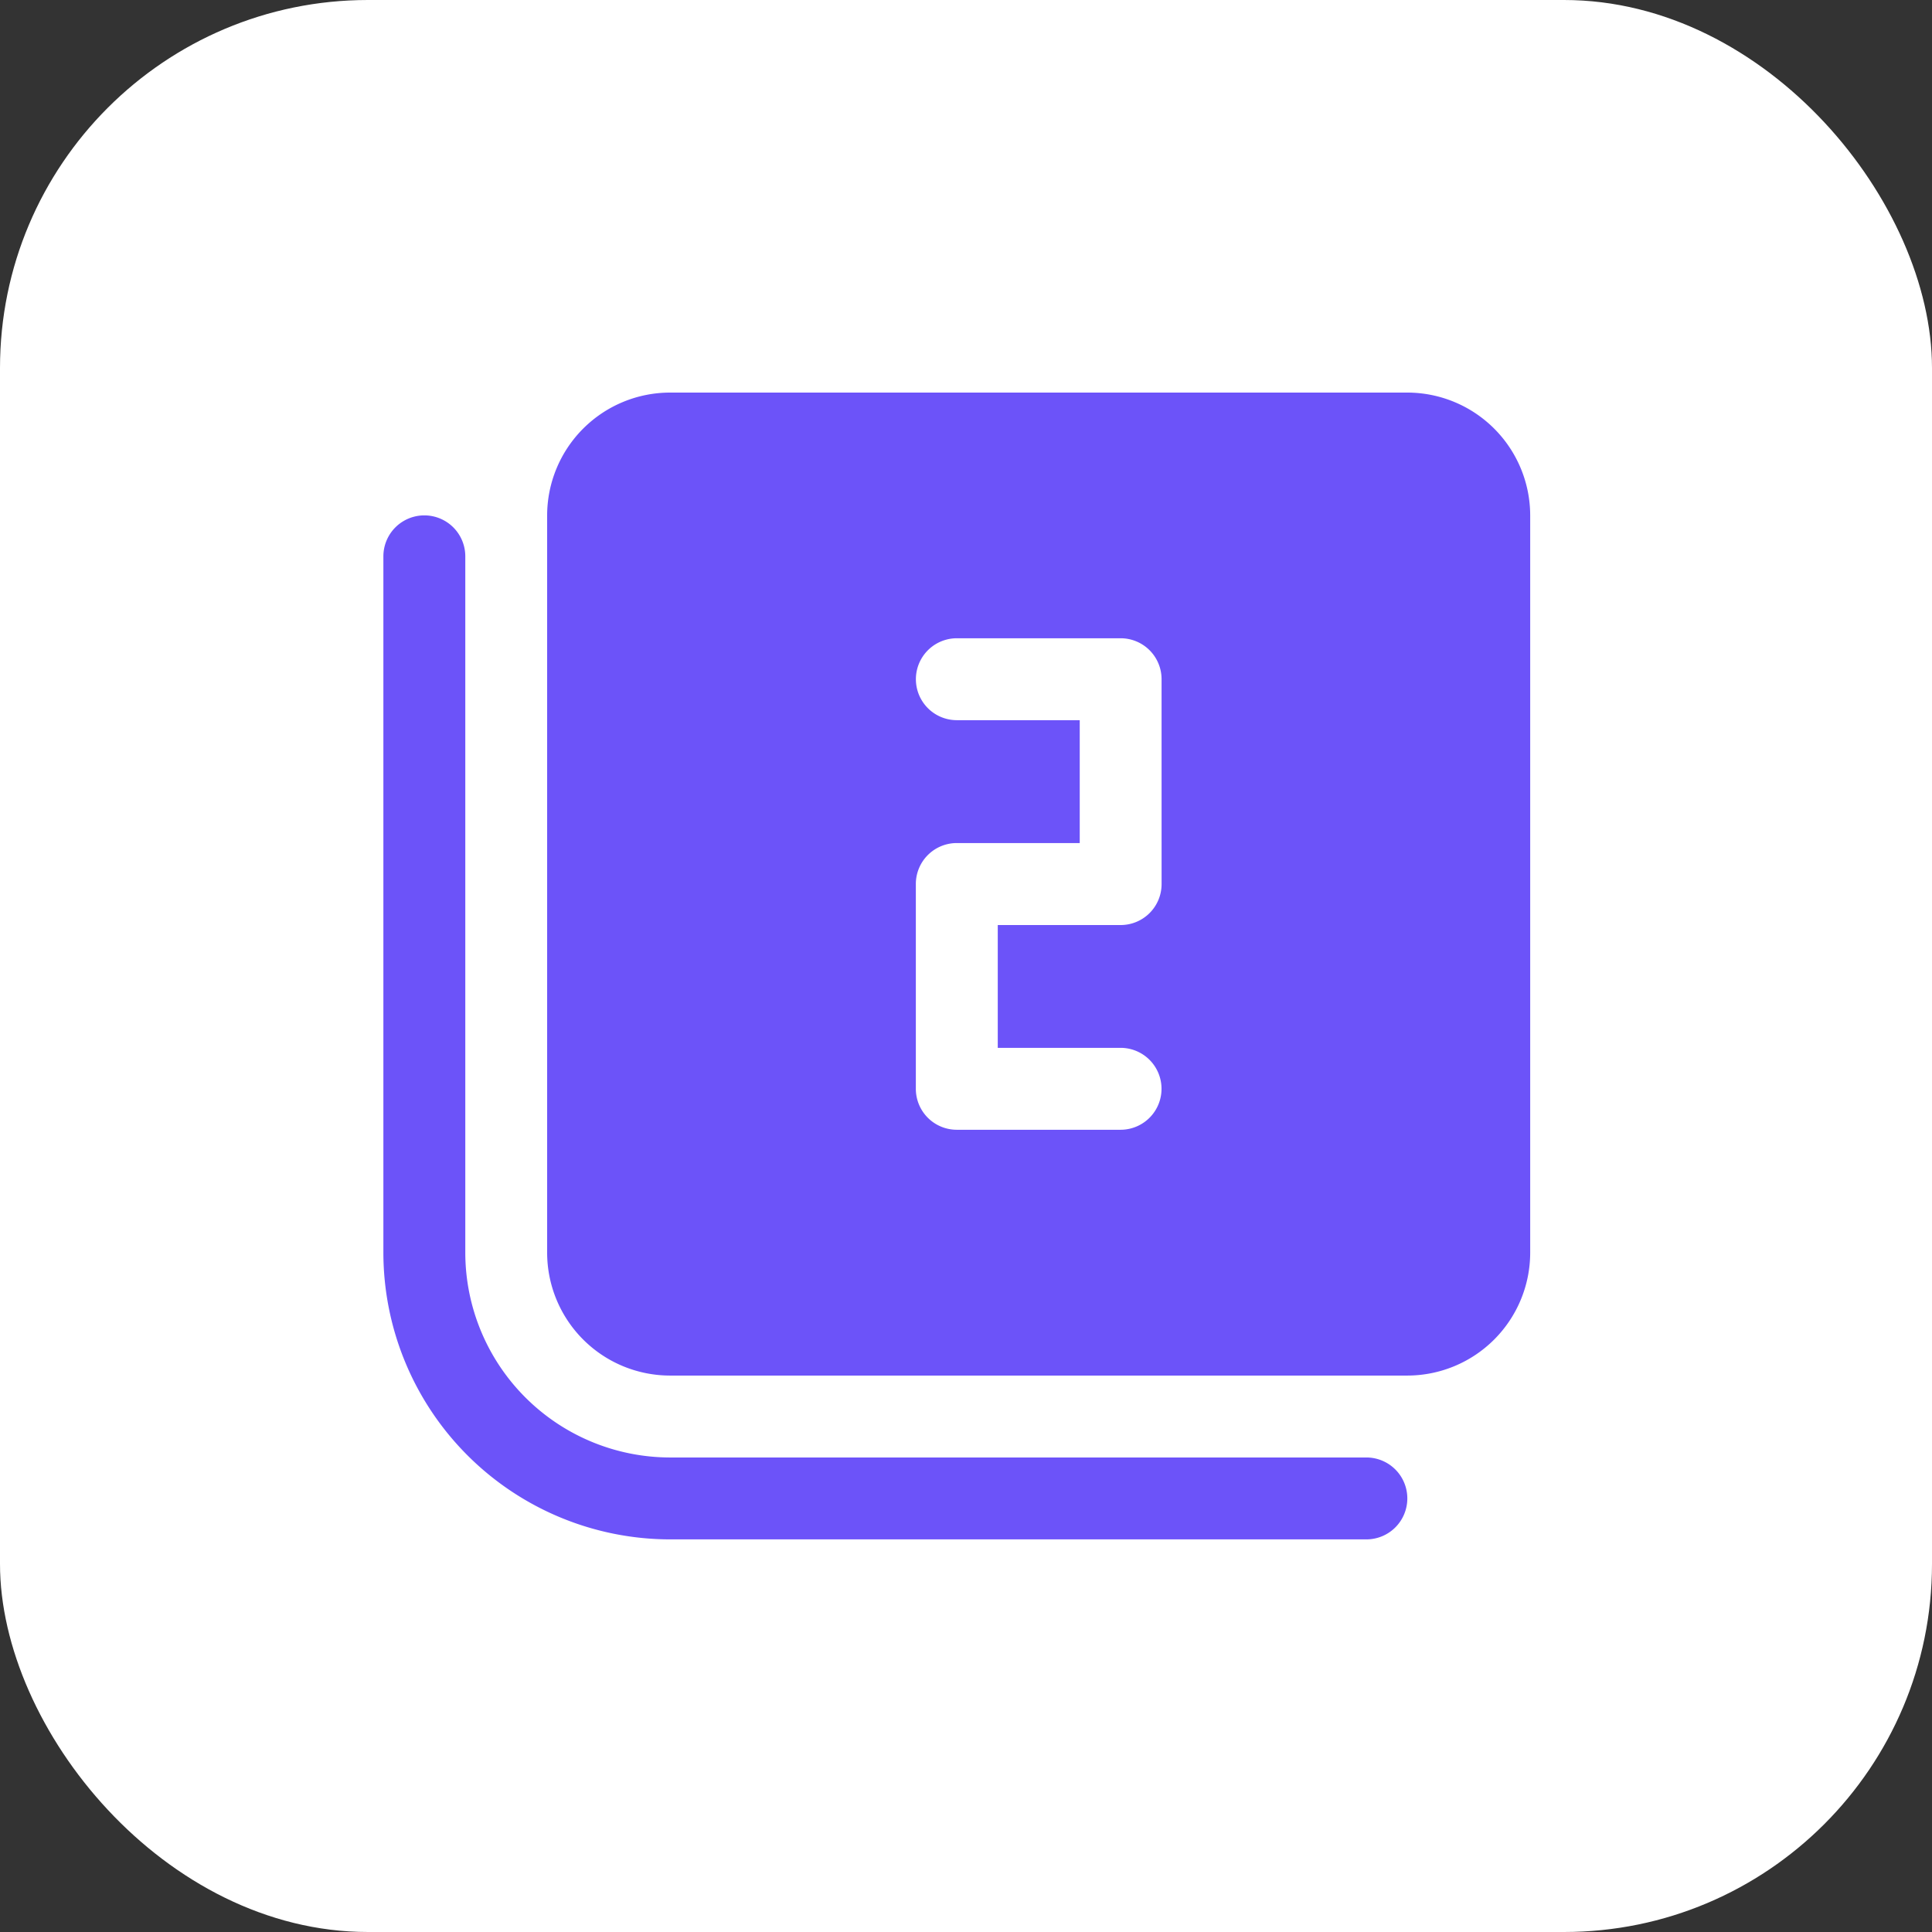 <svg xmlns="http://www.w3.org/2000/svg" width="105" height="105" viewBox="0 0 105 105">
  <rect x="0" y="0" width="105" height="105" fill="#333333" stroke="none"/>
  <g id="Group_33224" data-name="Group 33224" transform="translate(-908 -15621)">
    <g id="Group_33223" data-name="Group 33223">
      <rect id="Rectangle_25122" data-name="Rectangle 25122" width="105" height="105" rx="20" transform="translate(908 15621)" fill="#fff"/>
    </g>
    <path id="number-2_1_" data-name="number-2 (1)" d="M57.649,62.1a2.225,2.225,0,0,1-2.226,2.226H17.582A15.6,15.6,0,0,1,2,48.745V10.9a2.226,2.226,0,1,1,4.452,0V48.745a11.143,11.143,0,0,0,11.13,11.13H55.423A2.225,2.225,0,0,1,57.649,62.1ZM64.327,8.678V48.745a6.685,6.685,0,0,1-6.678,6.678H17.582A6.685,6.685,0,0,1,10.9,48.745V8.678A6.685,6.685,0,0,1,17.582,2H57.649A6.685,6.685,0,0,1,64.327,8.678Zm-20.034,8.9a2.225,2.225,0,0,0-2.226-2.226h-8.9a2.226,2.226,0,0,0,0,4.452h6.678v6.678H33.164a2.225,2.225,0,0,0-2.226,2.226v11.13a2.225,2.225,0,0,0,2.226,2.226h8.9a2.226,2.226,0,0,0,0-4.452H35.39V30.938h6.678a2.225,2.225,0,0,0,2.226-2.226Z" transform="translate(926.836 15640.336)" fill="#6c53f9"/>
  </g>
</svg>

